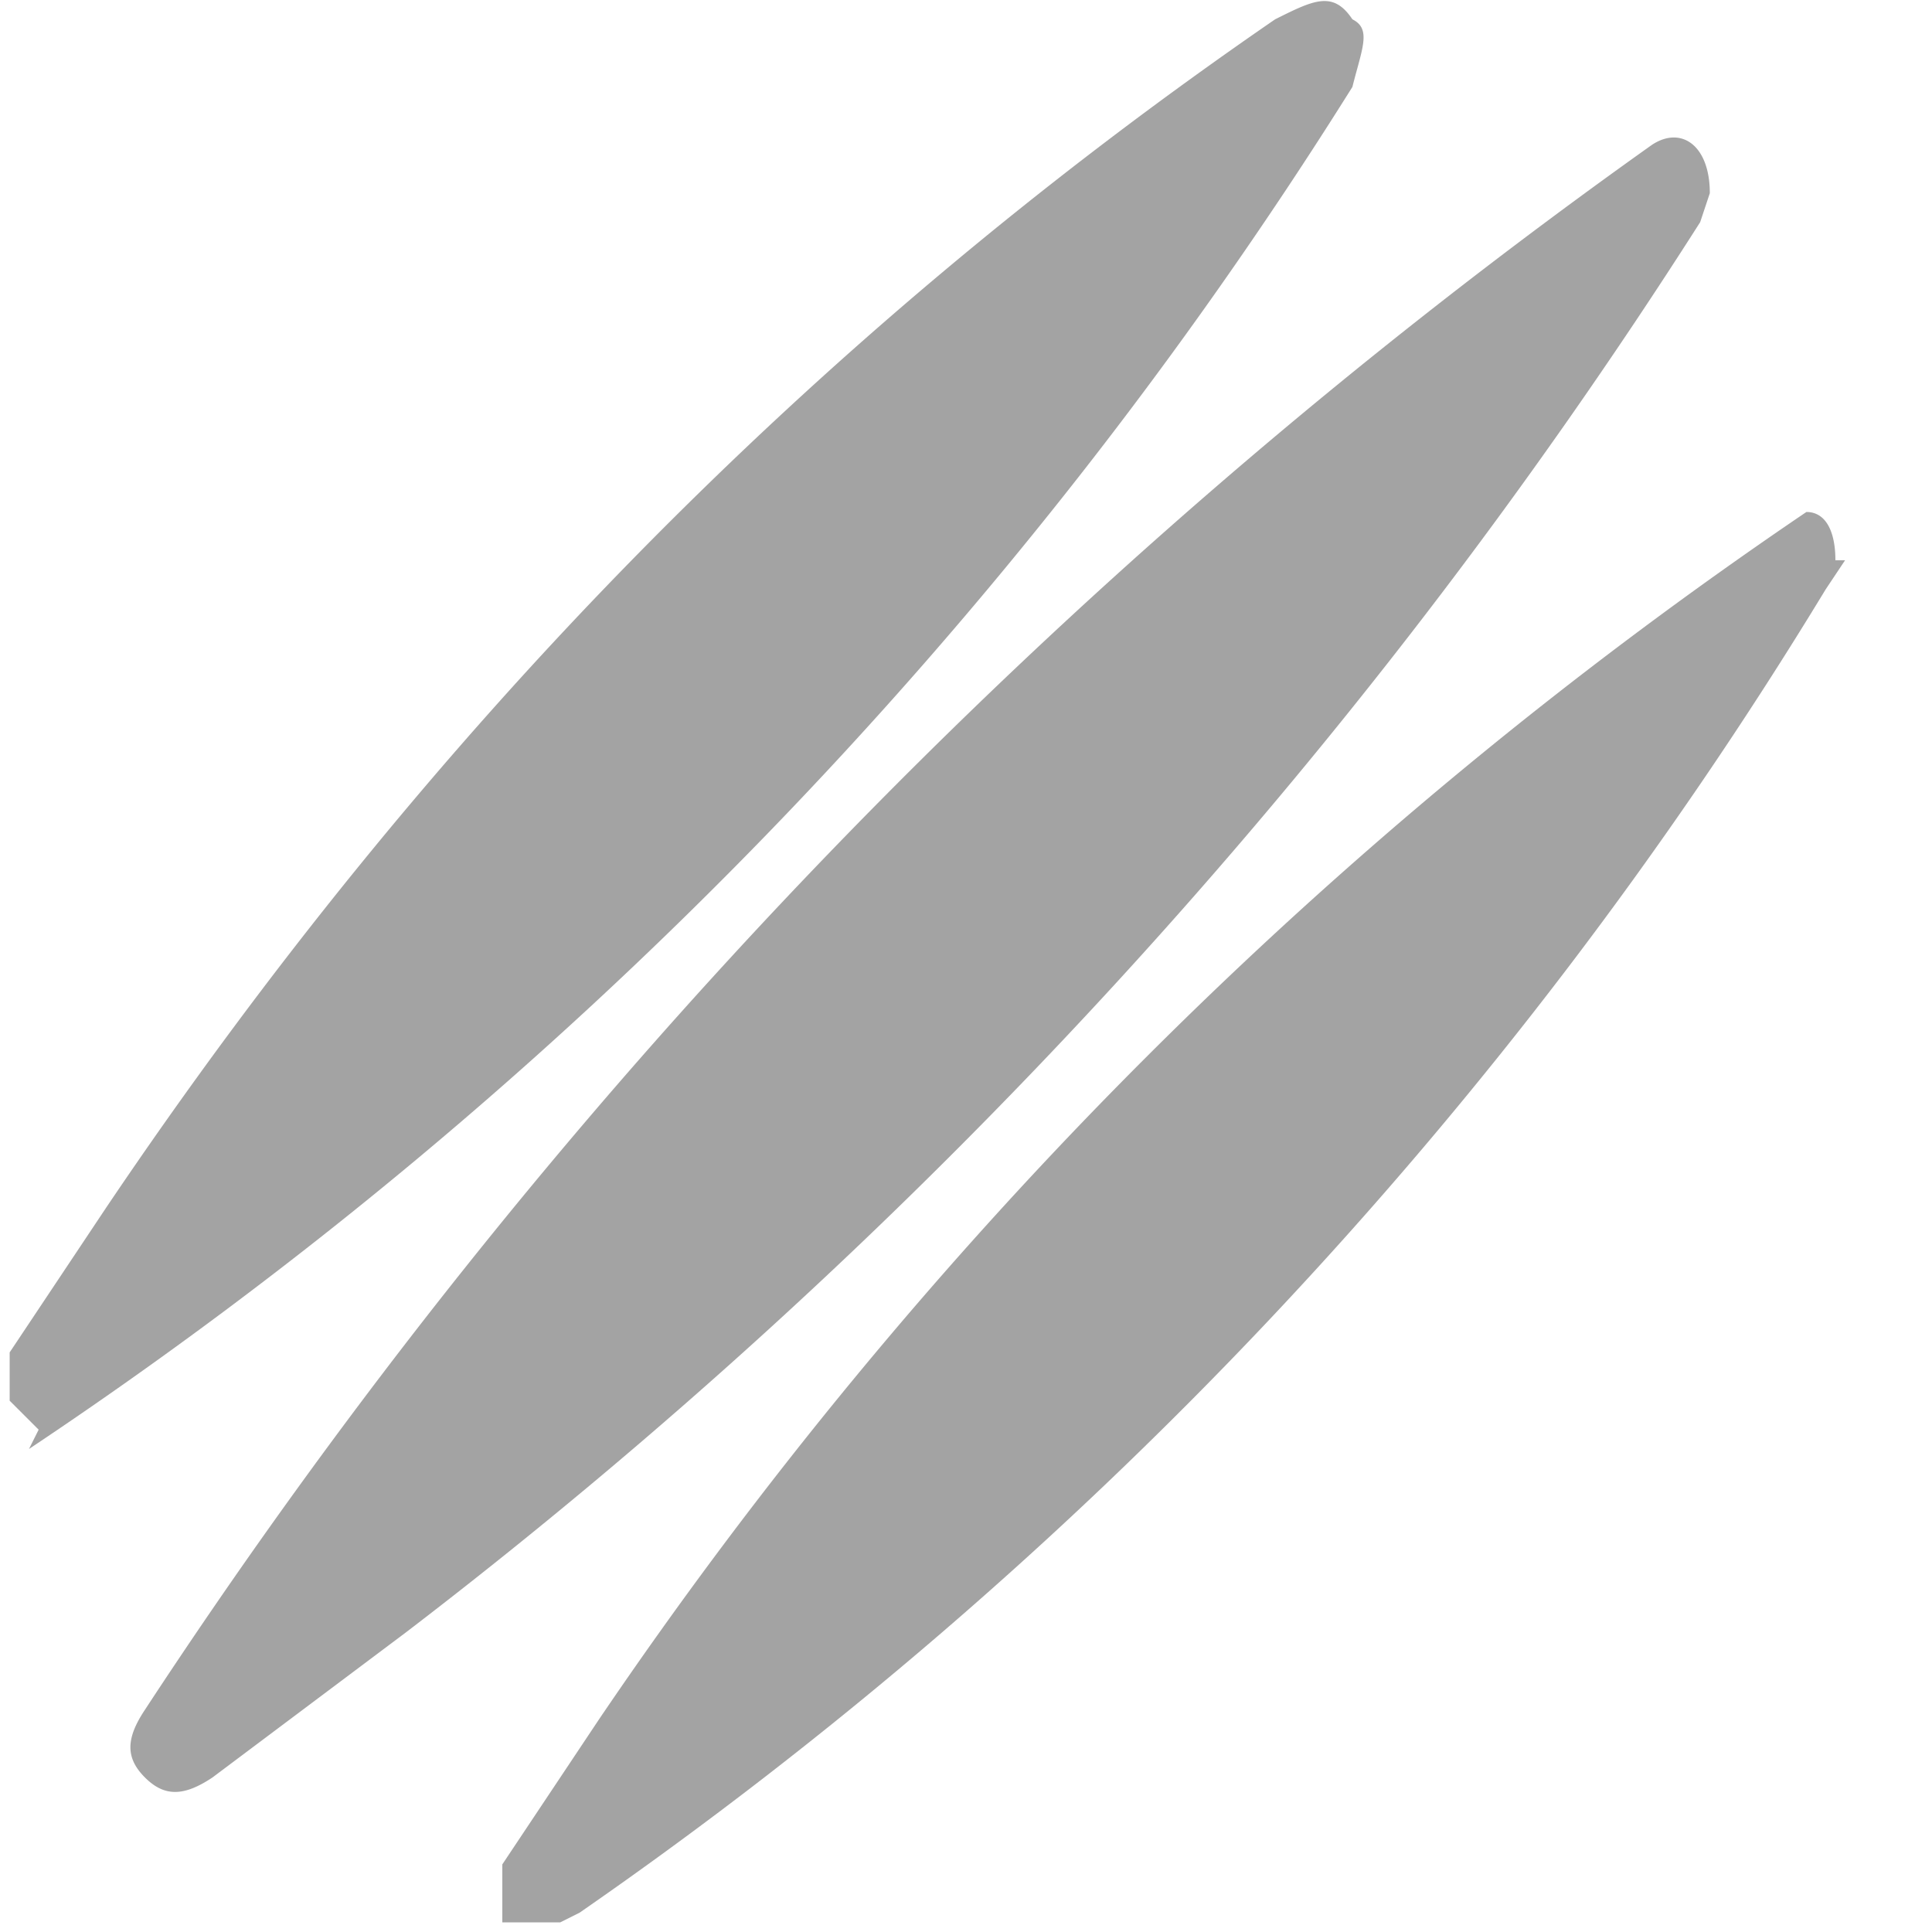 <svg fill="none" xmlns="http://www.w3.org/2000/svg" viewBox="0 0 20 20"><g clip-path="url(#a)" fill="#A3A3A3"><path d="m17.7 2-.1.3A56.8 56.8 0 0 1 4.2 16.9l-2 1.5c-.3.2-.5.2-.7 0-.2-.2-.2-.4 0-.7A60.7 60.7 0 0 1 17.1 1.5c.3-.2.6 0 .6.5Z"/><path d="m.4 14.8-.3-.3V14l1-1.5C4.4 7.6 8.4 3.5 13.2.2c.4-.2.6-.3.8 0 .2.1.1.3 0 .7A46.8 46.8 0 0 1 .3 15ZM19.1 5.8l-.2.3A45.2 45.2 0 0 1 6 19.8l-.2.1h-.6v-.6l1-1.5A46.8 46.8 0 0 1 18.7 5.3c.2 0 .3.2.3.5Z"/></g><defs><clipPath id="a"><path fill="#fff" d="M0 0H20V20H0z"/></clipPath></defs></svg>